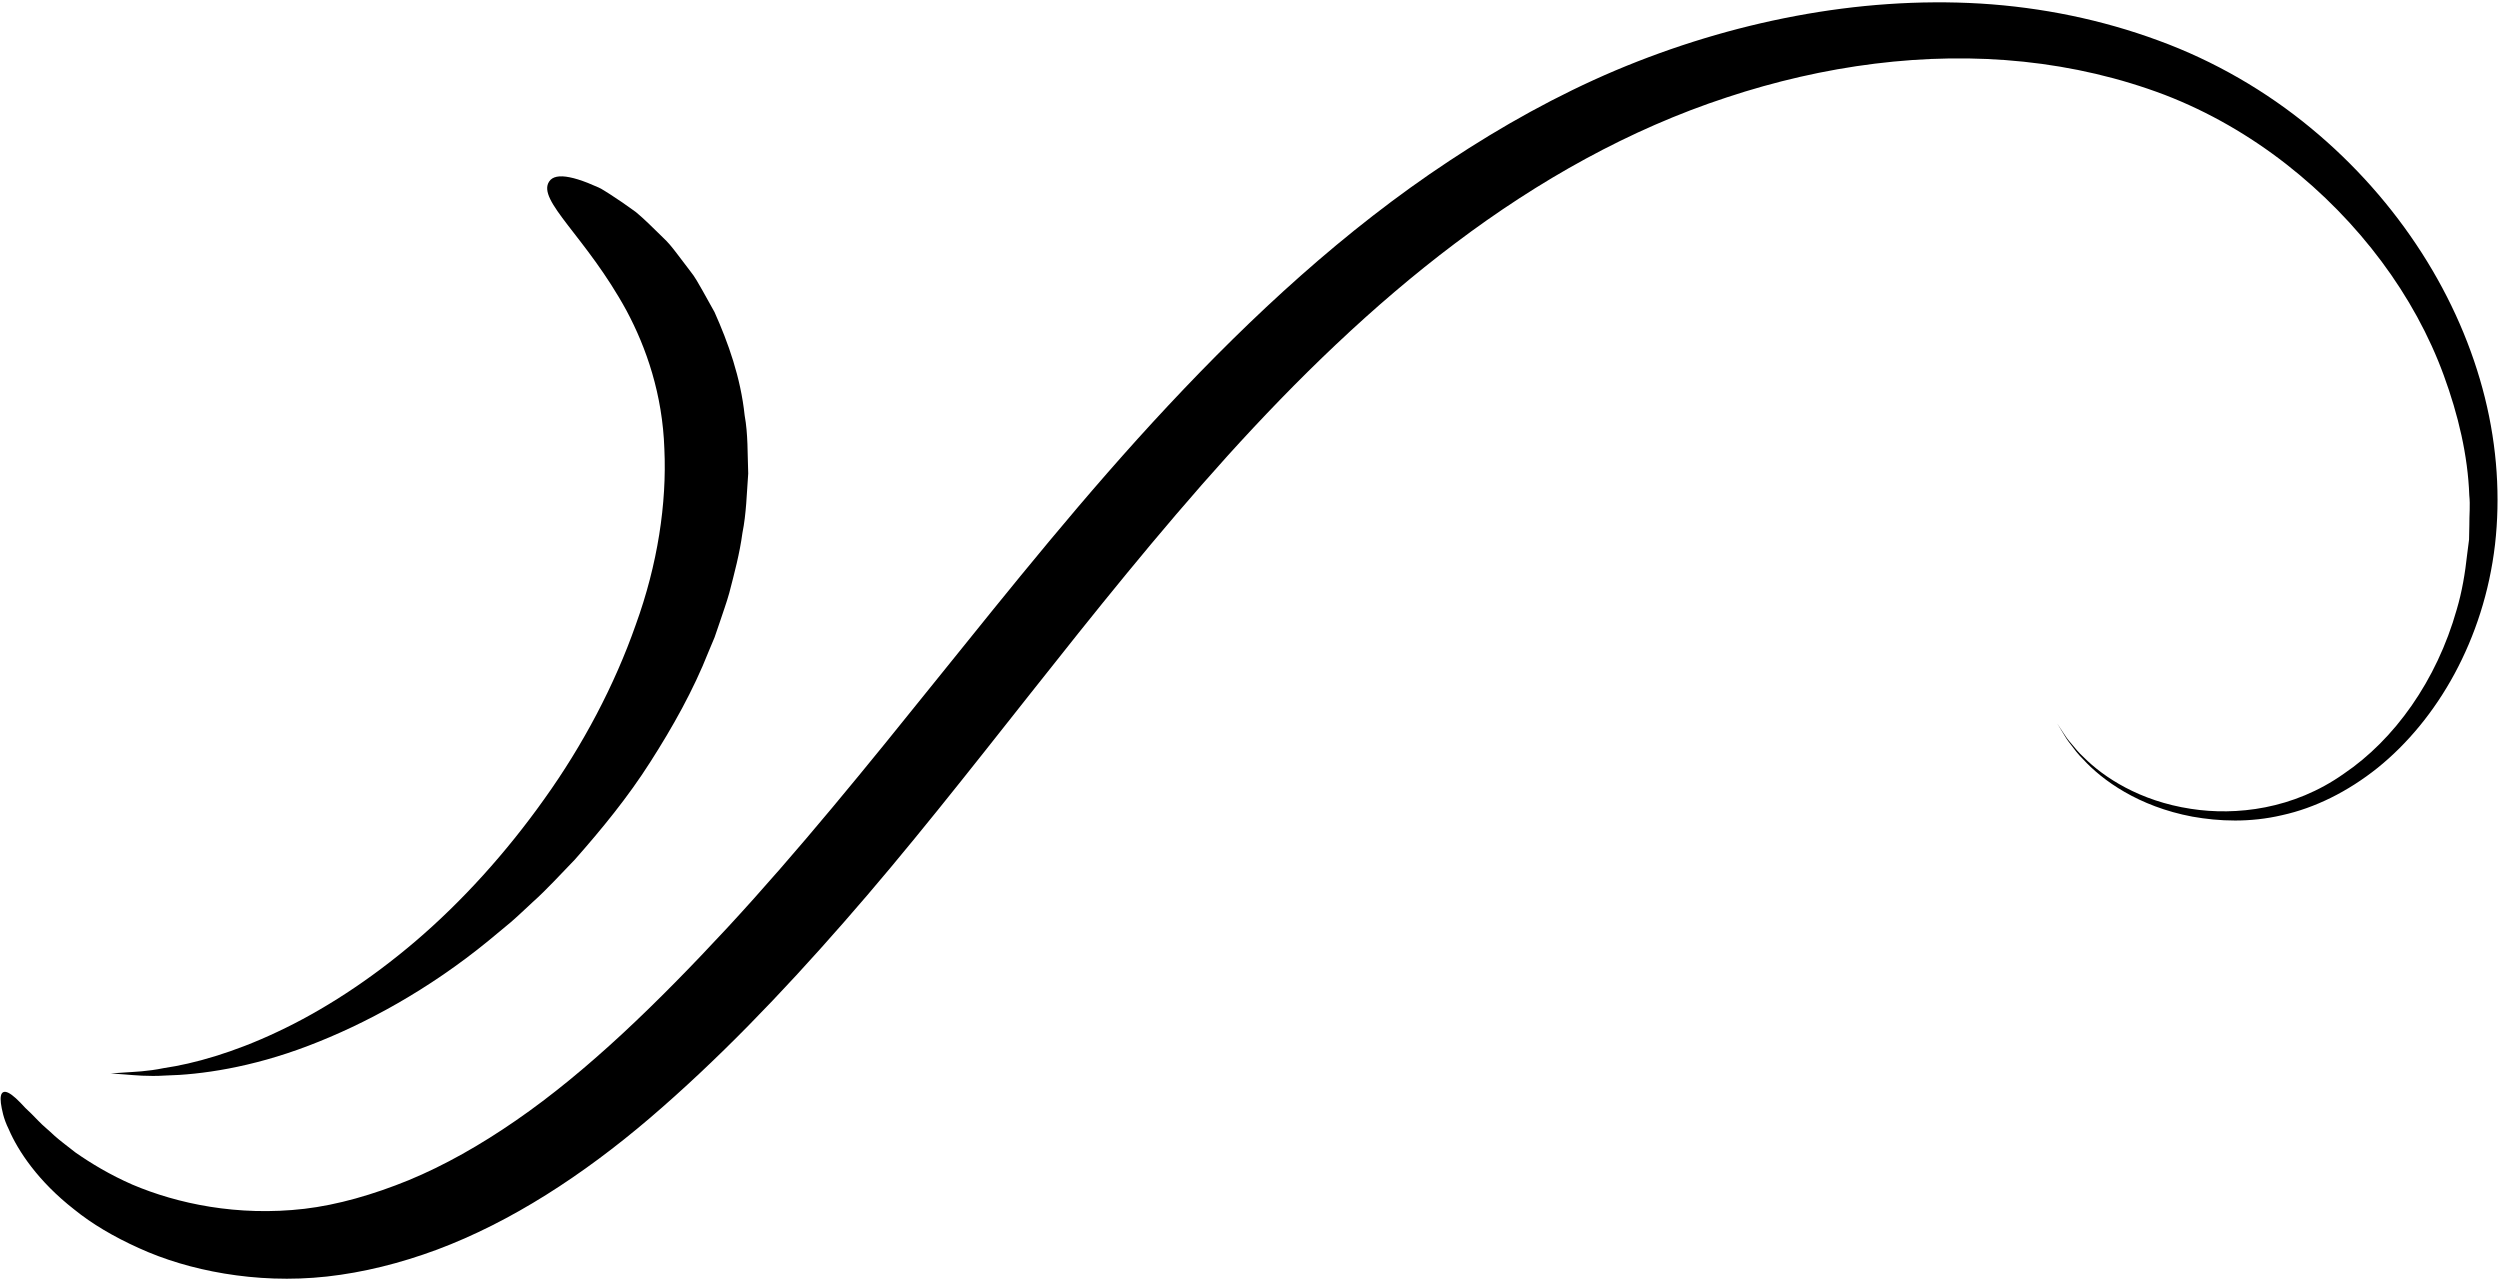 <?xml version="1.0" encoding="UTF-8"?>
<!DOCTYPE svg PUBLIC '-//W3C//DTD SVG 1.0//EN'
          'http://www.w3.org/TR/2001/REC-SVG-20010904/DTD/svg10.dtd'>
<svg height="215.2" preserveAspectRatio="xMidYMid meet" version="1.0" viewBox="-0.1 -0.4 420.1 215.2" width="420.1" xmlns="http://www.w3.org/2000/svg" xmlns:xlink="http://www.w3.org/1999/xlink" zoomAndPan="magnify"
><g id="change1_1"
  ><path d="M345.6,121.19c0,0,0.35,0.53,1.02,1.55c0.32,0.52,0.75,1.15,1.35,1.82c0.58,0.69,1.22,1.52,2.1,2.31 c3.29,3.3,9.34,7.34,18.01,8.65c7.54,1.17,17.2,0.09,25.66-5.89c8.5-5.74,15.6-15.61,18.99-27.61c0.89-2.99,1.41-6.12,1.76-9.34 c0.1-0.8,0.2-1.61,0.31-2.41c0.02-0.82,0.03-1.63,0.05-2.46c-0.02-1.64,0.17-3.3-0.01-4.97c-0.24-6.69-1.85-13.51-4.29-20.17 c-4.88-13.36-14.22-25.9-26.45-35.47c-6.12-4.78-13.01-8.8-20.44-11.66c-7.51-2.85-15.5-4.71-23.71-5.57 c-16.43-1.72-33.62,0.6-49.9,6c-16.35,5.36-31.64,13.97-45.6,24.5c-13.97,10.51-26.6,22.83-38.29,35.75 c-23.36,25.9-43.22,54.16-64.46,78.36c-10.61,12.13-21.35,23.28-32.61,32.91c-11.25,9.6-23.32,17.45-35.75,22.1 c-6.22,2.31-12.4,3.84-18.5,4.52c-6.12,0.67-11.93,0.38-17.24-0.5c-5.31-0.88-10.15-2.36-14.36-4.28 c-4.22-1.9-7.89-4.07-10.87-6.49c-6.05-4.72-9.44-9.83-11.01-13.5c-0.89-1.78-1.16-3.34-1.31-4.37c-0.12-1.05,0.01-1.66,0.4-1.84 c0.44-0.21,1.16,0.16,2.11,1.02c0.48,0.42,0.99,0.98,1.6,1.63c0.66,0.61,1.39,1.33,2.17,2.15c0.77,0.83,1.79,1.61,2.77,2.56 c1.02,0.91,2.25,1.79,3.5,2.79c2.64,1.84,5.79,3.74,9.56,5.39c7.52,3.19,17.65,5.37,28.9,4.06c5.53-0.65,11.55-2.37,17.52-4.81 c6-2.48,12.04-5.9,18.04-10.05c12.01-8.28,23.75-19.7,35.54-32.41c11.78-12.73,23.4-27.05,35.45-42.05 c12.07-14.97,24.59-30.68,38.63-45.69c14.02-14.98,29.52-29.41,47.21-41.09c8.81-5.83,18.13-11.04,27.91-15.19 c9.77-4.12,19.93-7.21,30.25-9.15c10.31-1.94,20.79-2.7,31.1-2.09c10.31,0.63,20.42,2.72,29.86,6.2 c9.46,3.45,18.18,8.55,25.61,14.69c7.45,6.14,13.73,13.3,18.67,21c4.94,7.7,8.53,15.97,10.61,24.33c2.08,8.36,2.61,16.79,1.7,24.72 c-1.86,15.91-9.68,29.4-19.72,37.49c-5.04,4.03-10.58,6.75-16.04,7.95c-5.43,1.28-10.62,1.05-15.1,0.25 c-9.05-1.7-15.15-6.12-18.37-9.66c-0.87-0.85-1.5-1.71-2.05-2.45c-0.58-0.72-0.99-1.37-1.3-1.92 C345.93,121.74,345.6,121.19,345.6,121.19z"
  /></g
  ><g id="change1_2"
  ><path d="M18.5,179.98c0,0,0.82-0.06,2.36-0.16c1.54-0.11,3.78-0.16,6.59-0.74c4.97-0.72,11.69-2.59,19.09-6.1 c7.41-3.47,15.46-8.62,23.23-15.26c7.77-6.64,15.19-14.83,21.62-23.89c6.47-9.04,11.78-19.09,15.34-29.24 c3.68-10.13,5.23-20.4,4.81-29.53c-0.3-9.19-3.04-17.05-6.35-23.24c-6.77-12.44-15.15-18.57-13-21.73c0.54-0.82,1.69-1.05,3.43-0.7 c0.87,0.17,1.89,0.49,3.04,0.94c0.58,0.23,1.19,0.49,1.84,0.78c0.64,0.3,1.25,0.73,1.92,1.14c1.33,0.85,2.78,1.85,4.34,2.99 c1.48,1.23,2.95,2.72,4.56,4.29c0.83,0.76,1.56,1.67,2.29,2.63c0.73,0.96,1.48,1.95,2.25,2.96c0.81,0.99,1.43,2.15,2.1,3.32 c0.66,1.18,1.33,2.38,2.01,3.61c2.29,5.12,4.39,10.97,5.06,17.35c0.58,3.18,0.47,6.44,0.6,9.77c-0.25,3.29-0.31,6.7-0.98,10.03 c-0.45,3.39-1.34,6.7-2.21,10.06c-0.46,1.67-1.07,3.29-1.61,4.95l-0.85,2.48l-1.01,2.41c-2.57,6.51-6.03,12.66-9.79,18.54 c-3.75,5.9-8.17,11.29-12.68,16.4c-2.38,2.44-4.63,4.96-7.12,7.18c-1.23,1.13-2.41,2.28-3.65,3.35c-1.26,1.05-2.52,2.09-3.76,3.12 c-10,8.18-20.69,14-30.26,17.64c-9.59,3.67-18.13,4.87-24.01,5c-2.95,0.19-5.25-0.06-6.82-0.18 C19.34,180.04,18.5,179.98,18.5,179.98z"
  /></g
></svg
>

